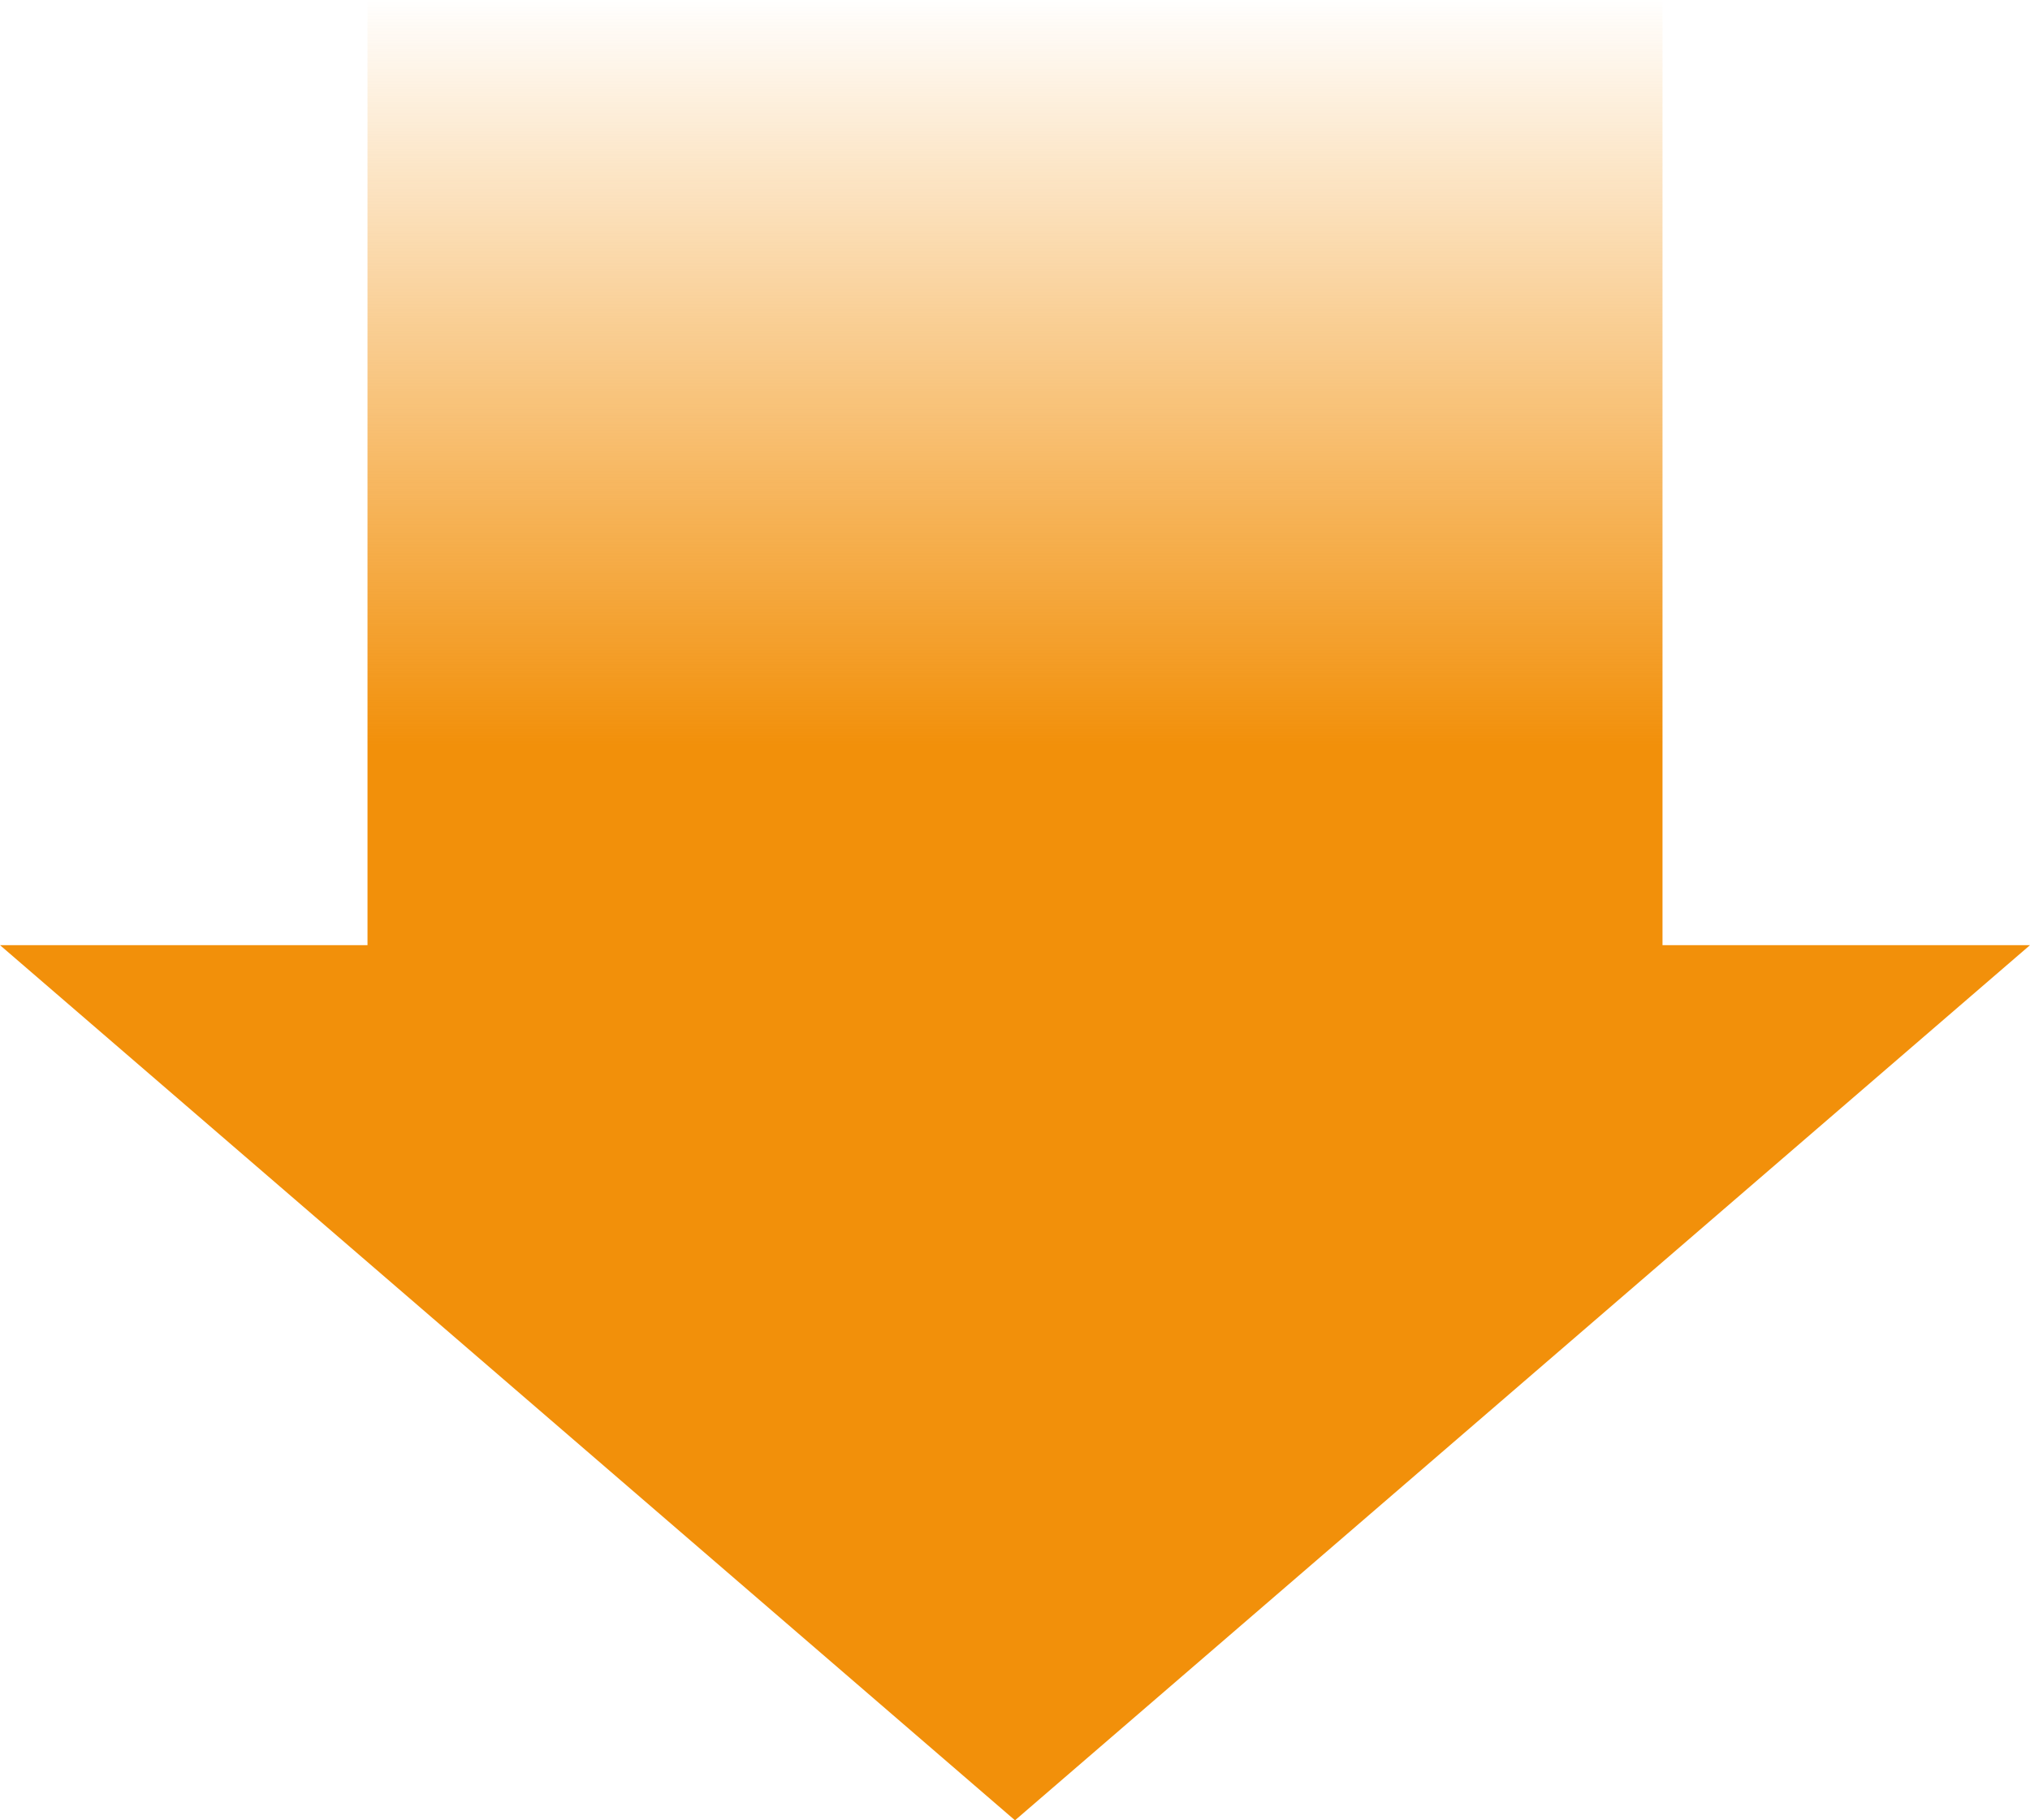 <svg xmlns="http://www.w3.org/2000/svg" xmlns:xlink="http://www.w3.org/1999/xlink" width="116" height="104" viewBox="0 0 116 104">
  <defs>
    <linearGradient id="linear-gradient" x1="0.5" x2="0.5" y2="1" gradientUnits="objectBoundingBox">
      <stop offset="0" stop-color="#f2900a" stop-opacity="0"/>
      <stop offset="0.759" stop-color="#f2900a"/>
      <stop offset="1" stop-color="#f2900a"/>
    </linearGradient>
  </defs>
  <g id="Group_26651" data-name="Group 26651" transform="translate(-929.055 -15534.437)">
    <rect id="Rectangle_35912" data-name="Rectangle 35912" width="74" height="56" transform="translate(950.055 15534.437)" fill="url(#linear-gradient)"/>
    <path id="Polygon_37" data-name="Polygon 37" d="M58,0l58,50H0Z" transform="translate(1045.055 15638.437) rotate(180)" fill="#f2900a"/>
  </g>
</svg>
